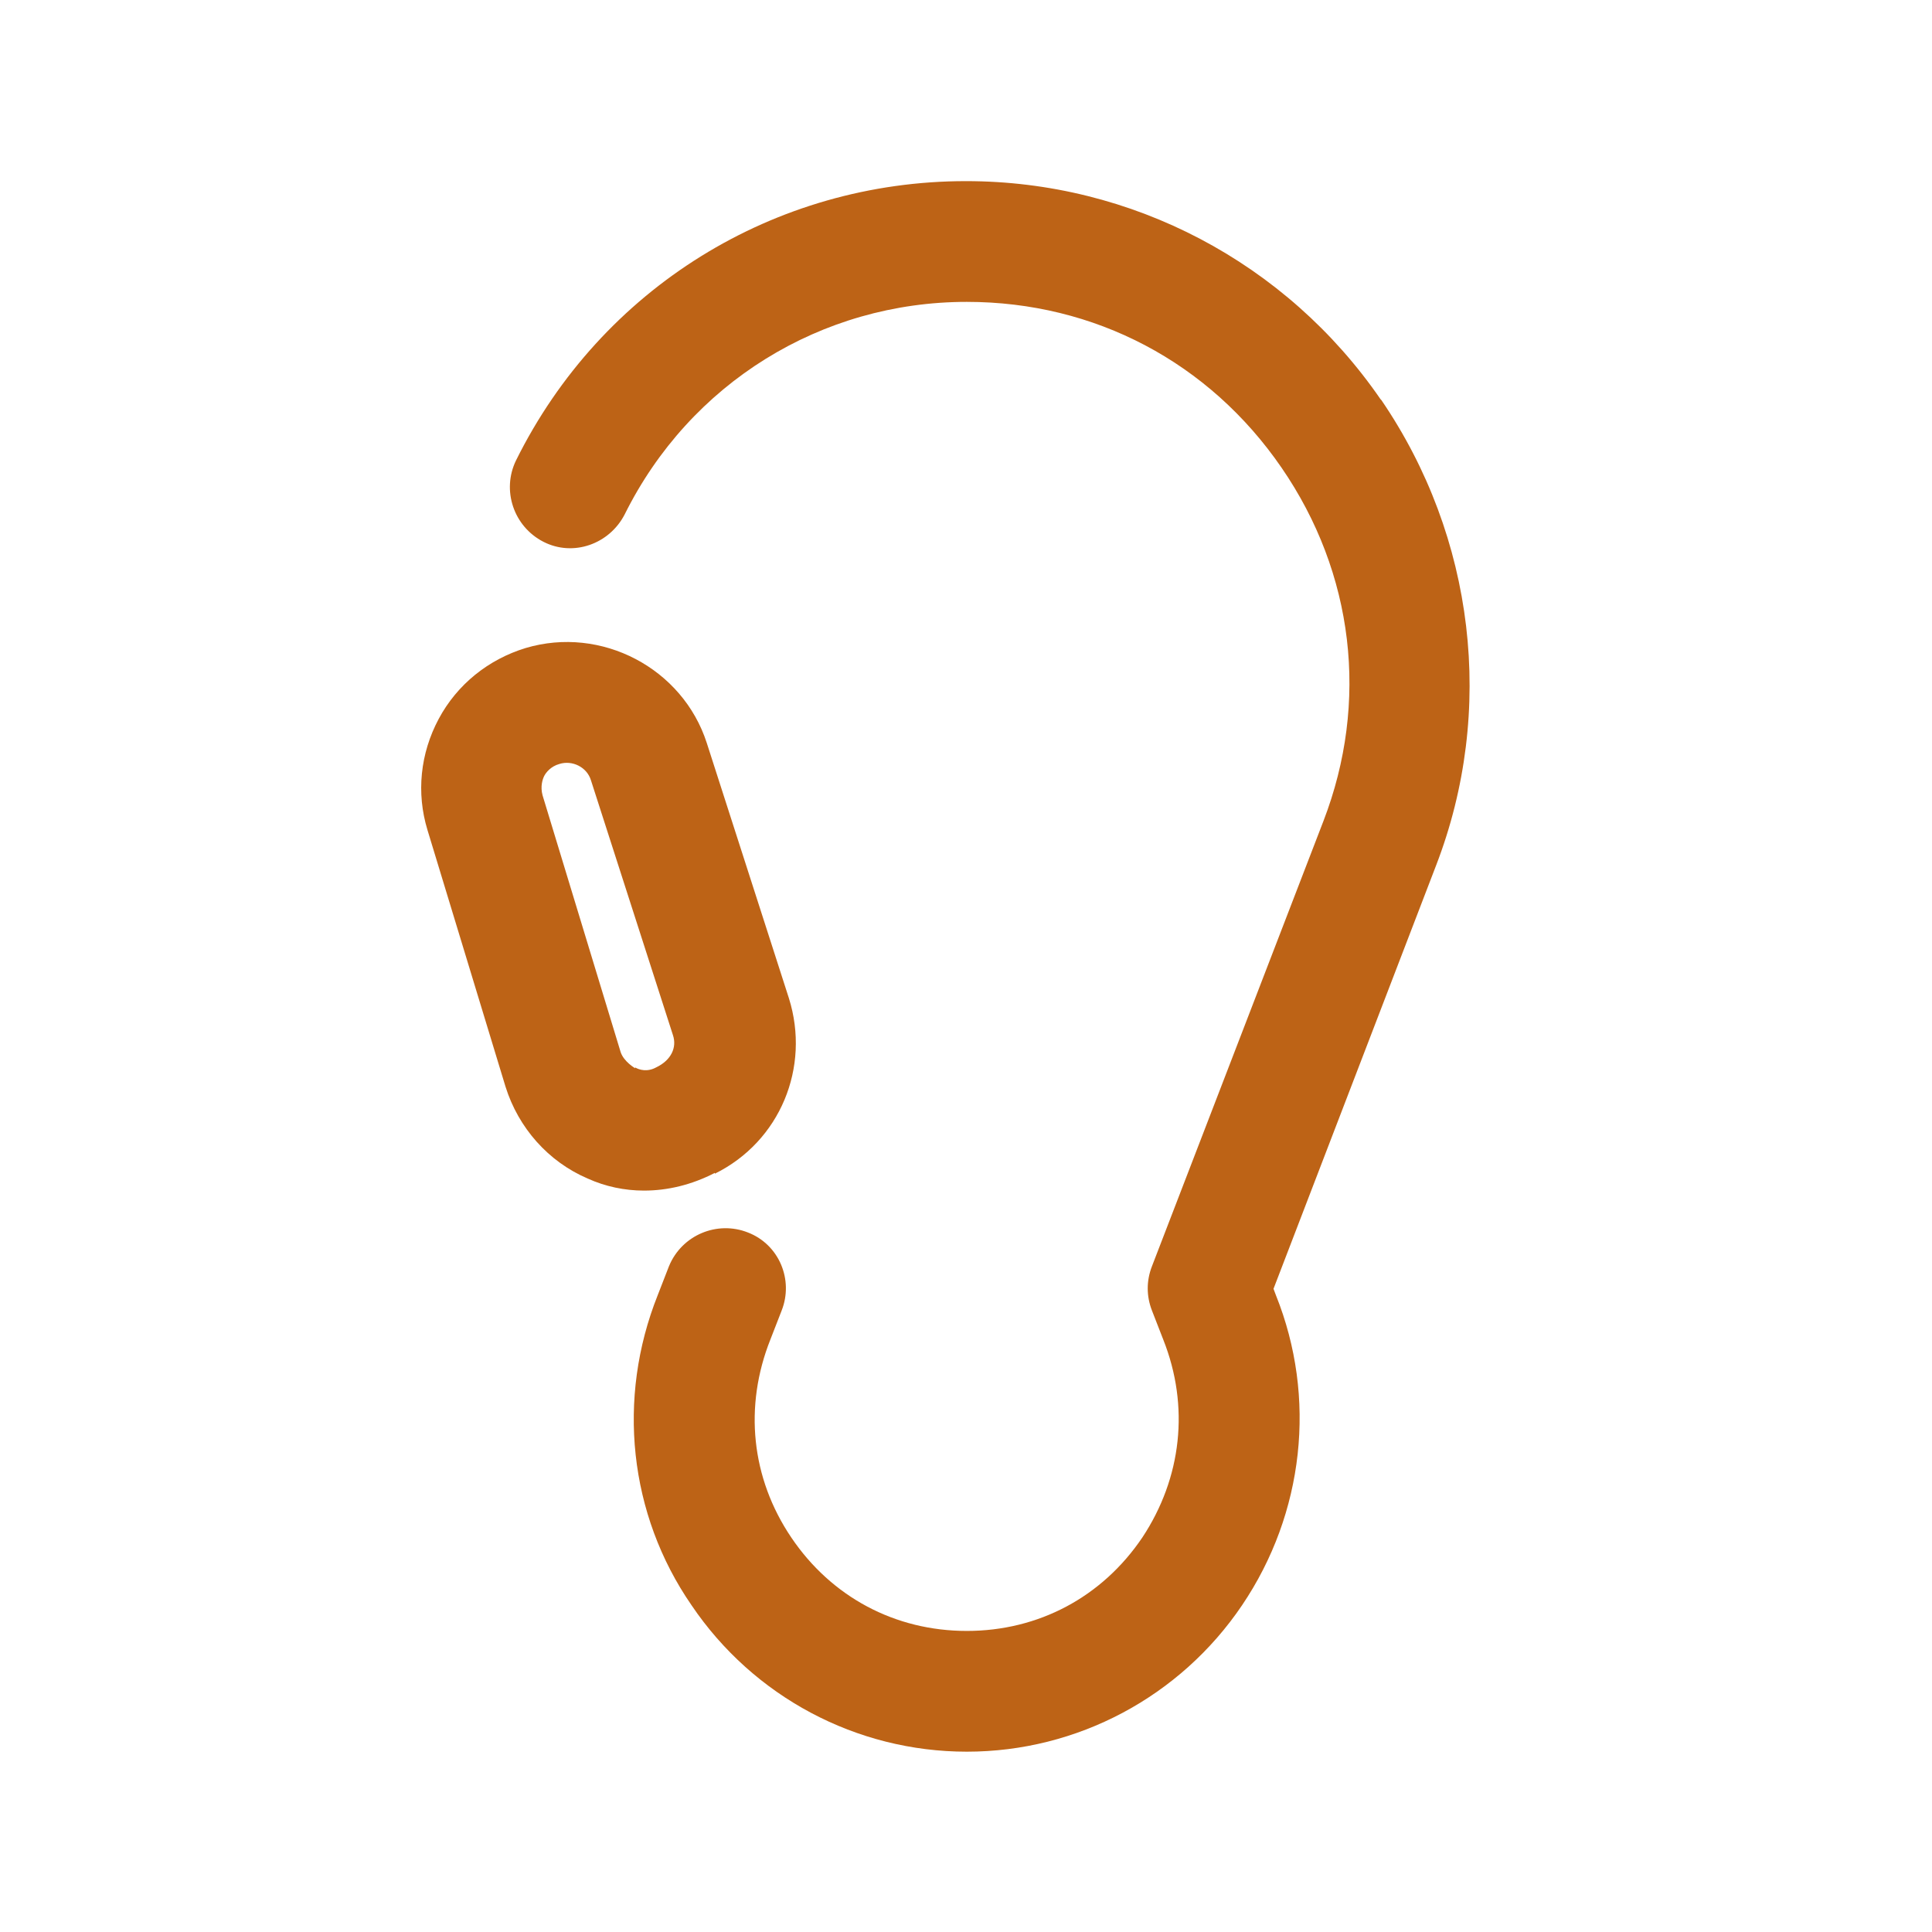 <svg width="24" height="24" viewBox="0 0 24 24" fill="none" xmlns="http://www.w3.org/2000/svg">
<path d="M17.15 4.96C15.98 3.26 14.06 2.25 12 2.25C9.62 2.25 7.47 3.58 6.41 5.72C6.23 6.09 6.38 6.54 6.75 6.73C7.12 6.92 7.57 6.76 7.76 6.39C8.57 4.76 10.2 3.75 12.01 3.75C13.6 3.75 15.02 4.5 15.92 5.81C16.82 7.12 17.01 8.72 16.44 10.2L14.31 15.73C14.24 15.91 14.24 16.1 14.31 16.28L14.45 16.64C14.78 17.47 14.68 18.36 14.19 19.1C13.69 19.84 12.9 20.26 12.01 20.26C11.12 20.26 10.33 19.84 9.83 19.1C9.33 18.36 9.24 17.47 9.57 16.64L9.71 16.28C9.86 15.9 9.68 15.46 9.29 15.31C8.91 15.16 8.47 15.34 8.31 15.73L8.17 16.09C7.66 17.37 7.81 18.81 8.59 19.94C9.36 21.08 10.64 21.76 12.01 21.76C13.38 21.76 14.66 21.08 15.43 19.94C16.2 18.8 16.36 17.36 15.85 16.09L15.82 16.01L17.84 10.75C18.58 8.83 18.32 6.67 17.16 4.97L17.15 4.96Z" fill="#BD6316"/>
<path d="M8.88 14.58C9.69 14.18 10.07 13.26 9.8 12.4L8.78 9.23C8.48 8.3 7.47 7.77 6.53 8.05C6.07 8.19 5.68 8.5 5.45 8.93C5.22 9.36 5.17 9.85 5.31 10.31L6.28 13.5C6.44 14.01 6.81 14.43 7.3 14.64C7.52 14.74 7.76 14.79 8 14.79C8.29 14.79 8.59 14.72 8.88 14.57V14.58ZM7.89 13.27C7.89 13.27 7.75 13.19 7.71 13.07L6.74 9.88C6.71 9.77 6.74 9.68 6.76 9.64C6.78 9.6 6.84 9.52 6.95 9.49C7.11 9.44 7.29 9.53 7.34 9.69L8.36 12.86C8.41 13.01 8.34 13.17 8.15 13.26C8.04 13.32 7.94 13.29 7.89 13.26V13.27Z" fill="#BD6316"/>
</svg>
